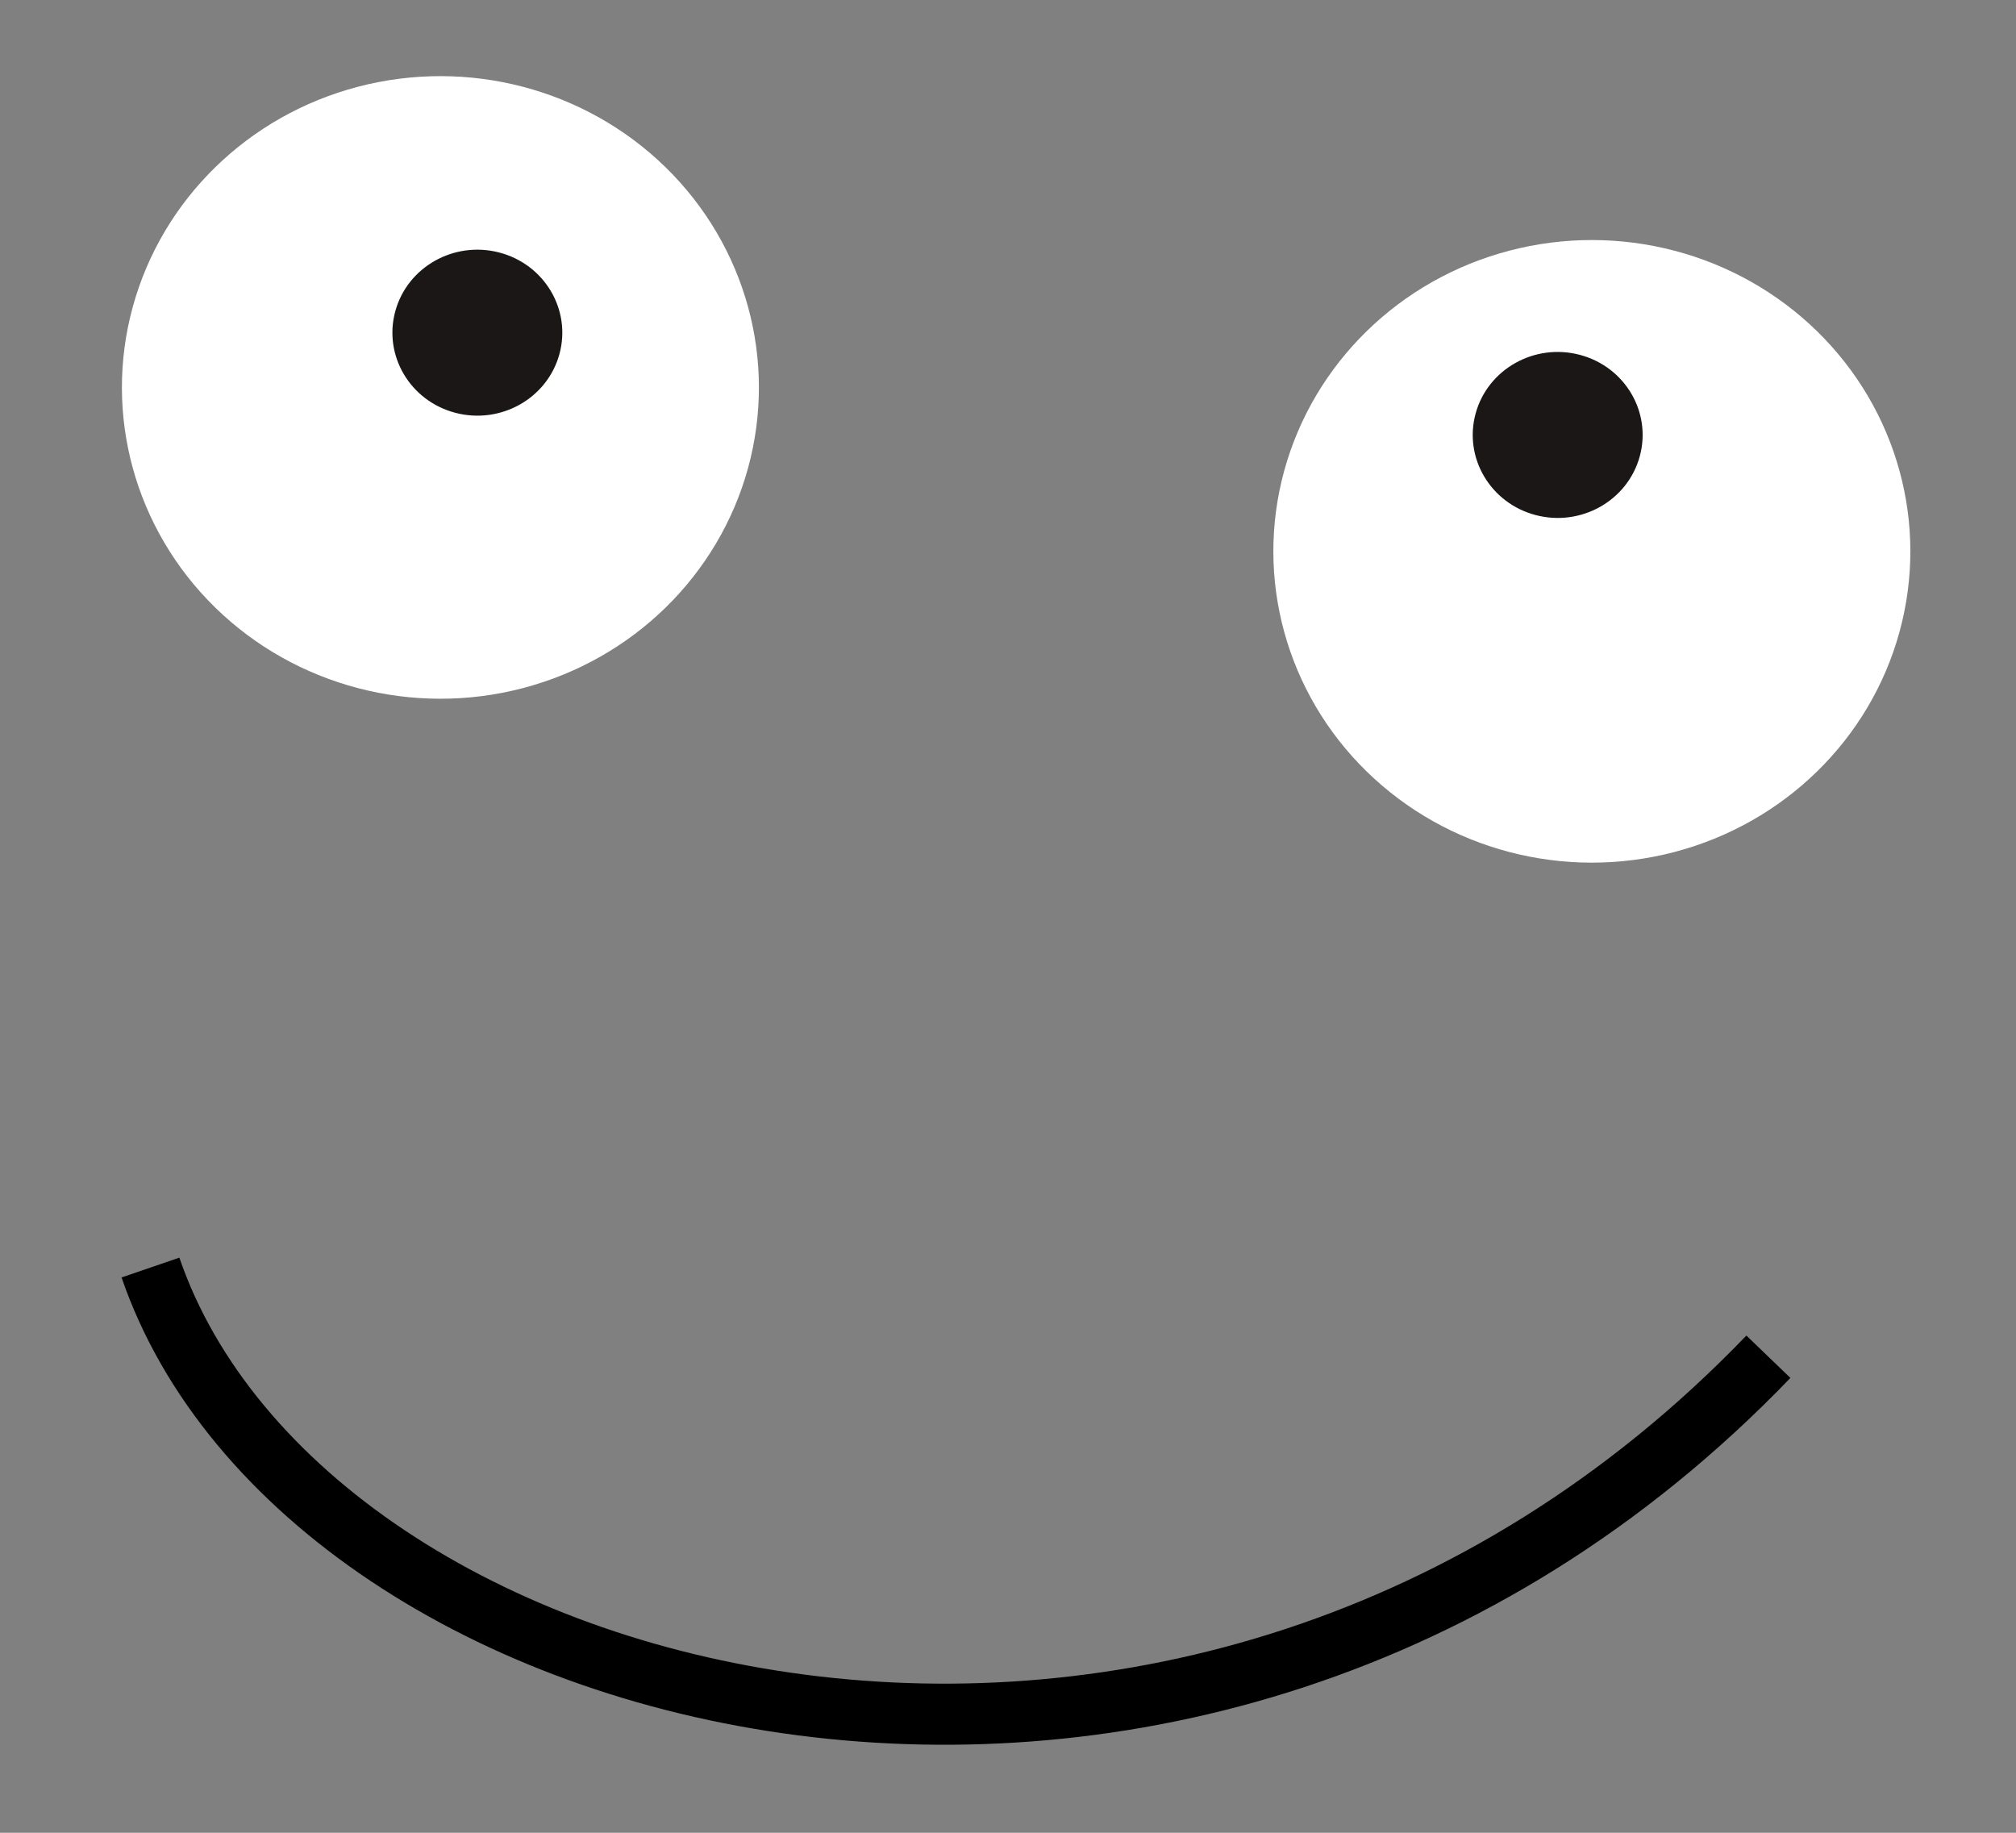 <?xml version="1.0" encoding="UTF-8"?> <svg xmlns="http://www.w3.org/2000/svg" width="33" height="30" viewBox="0 0 33 30" fill="none"><rect x="0" y="0" width="33" height="30" fill="#808080" stroke="none"/><ellipse cx="5.208" cy="5.106" rx="5.208" ry="5.106" transform="matrix(0.967 0.253 -0.264 0.964 3.521 0.102)" fill="white"></ellipse><ellipse cx="1.389" cy="1.361" rx="1.389" ry="1.361" transform="matrix(0.967 0.253 -0.264 0.964 6.83 3.782)" fill="#1C1717"></ellipse><ellipse cx="5.208" cy="5.106" rx="5.208" ry="5.106" transform="matrix(0.967 0.253 -0.264 0.964 22.369 2.785)" fill="white"></ellipse><ellipse cx="1.389" cy="1.361" rx="1.389" ry="1.361" transform="matrix(0.967 0.253 -0.264 0.964 24.514 5.456)" fill="#1C1717"></ellipse><path d="M2.463 20.748C4.994 28.13 19.545 31.977 28.947 22.208" stroke="black"></path></svg> 